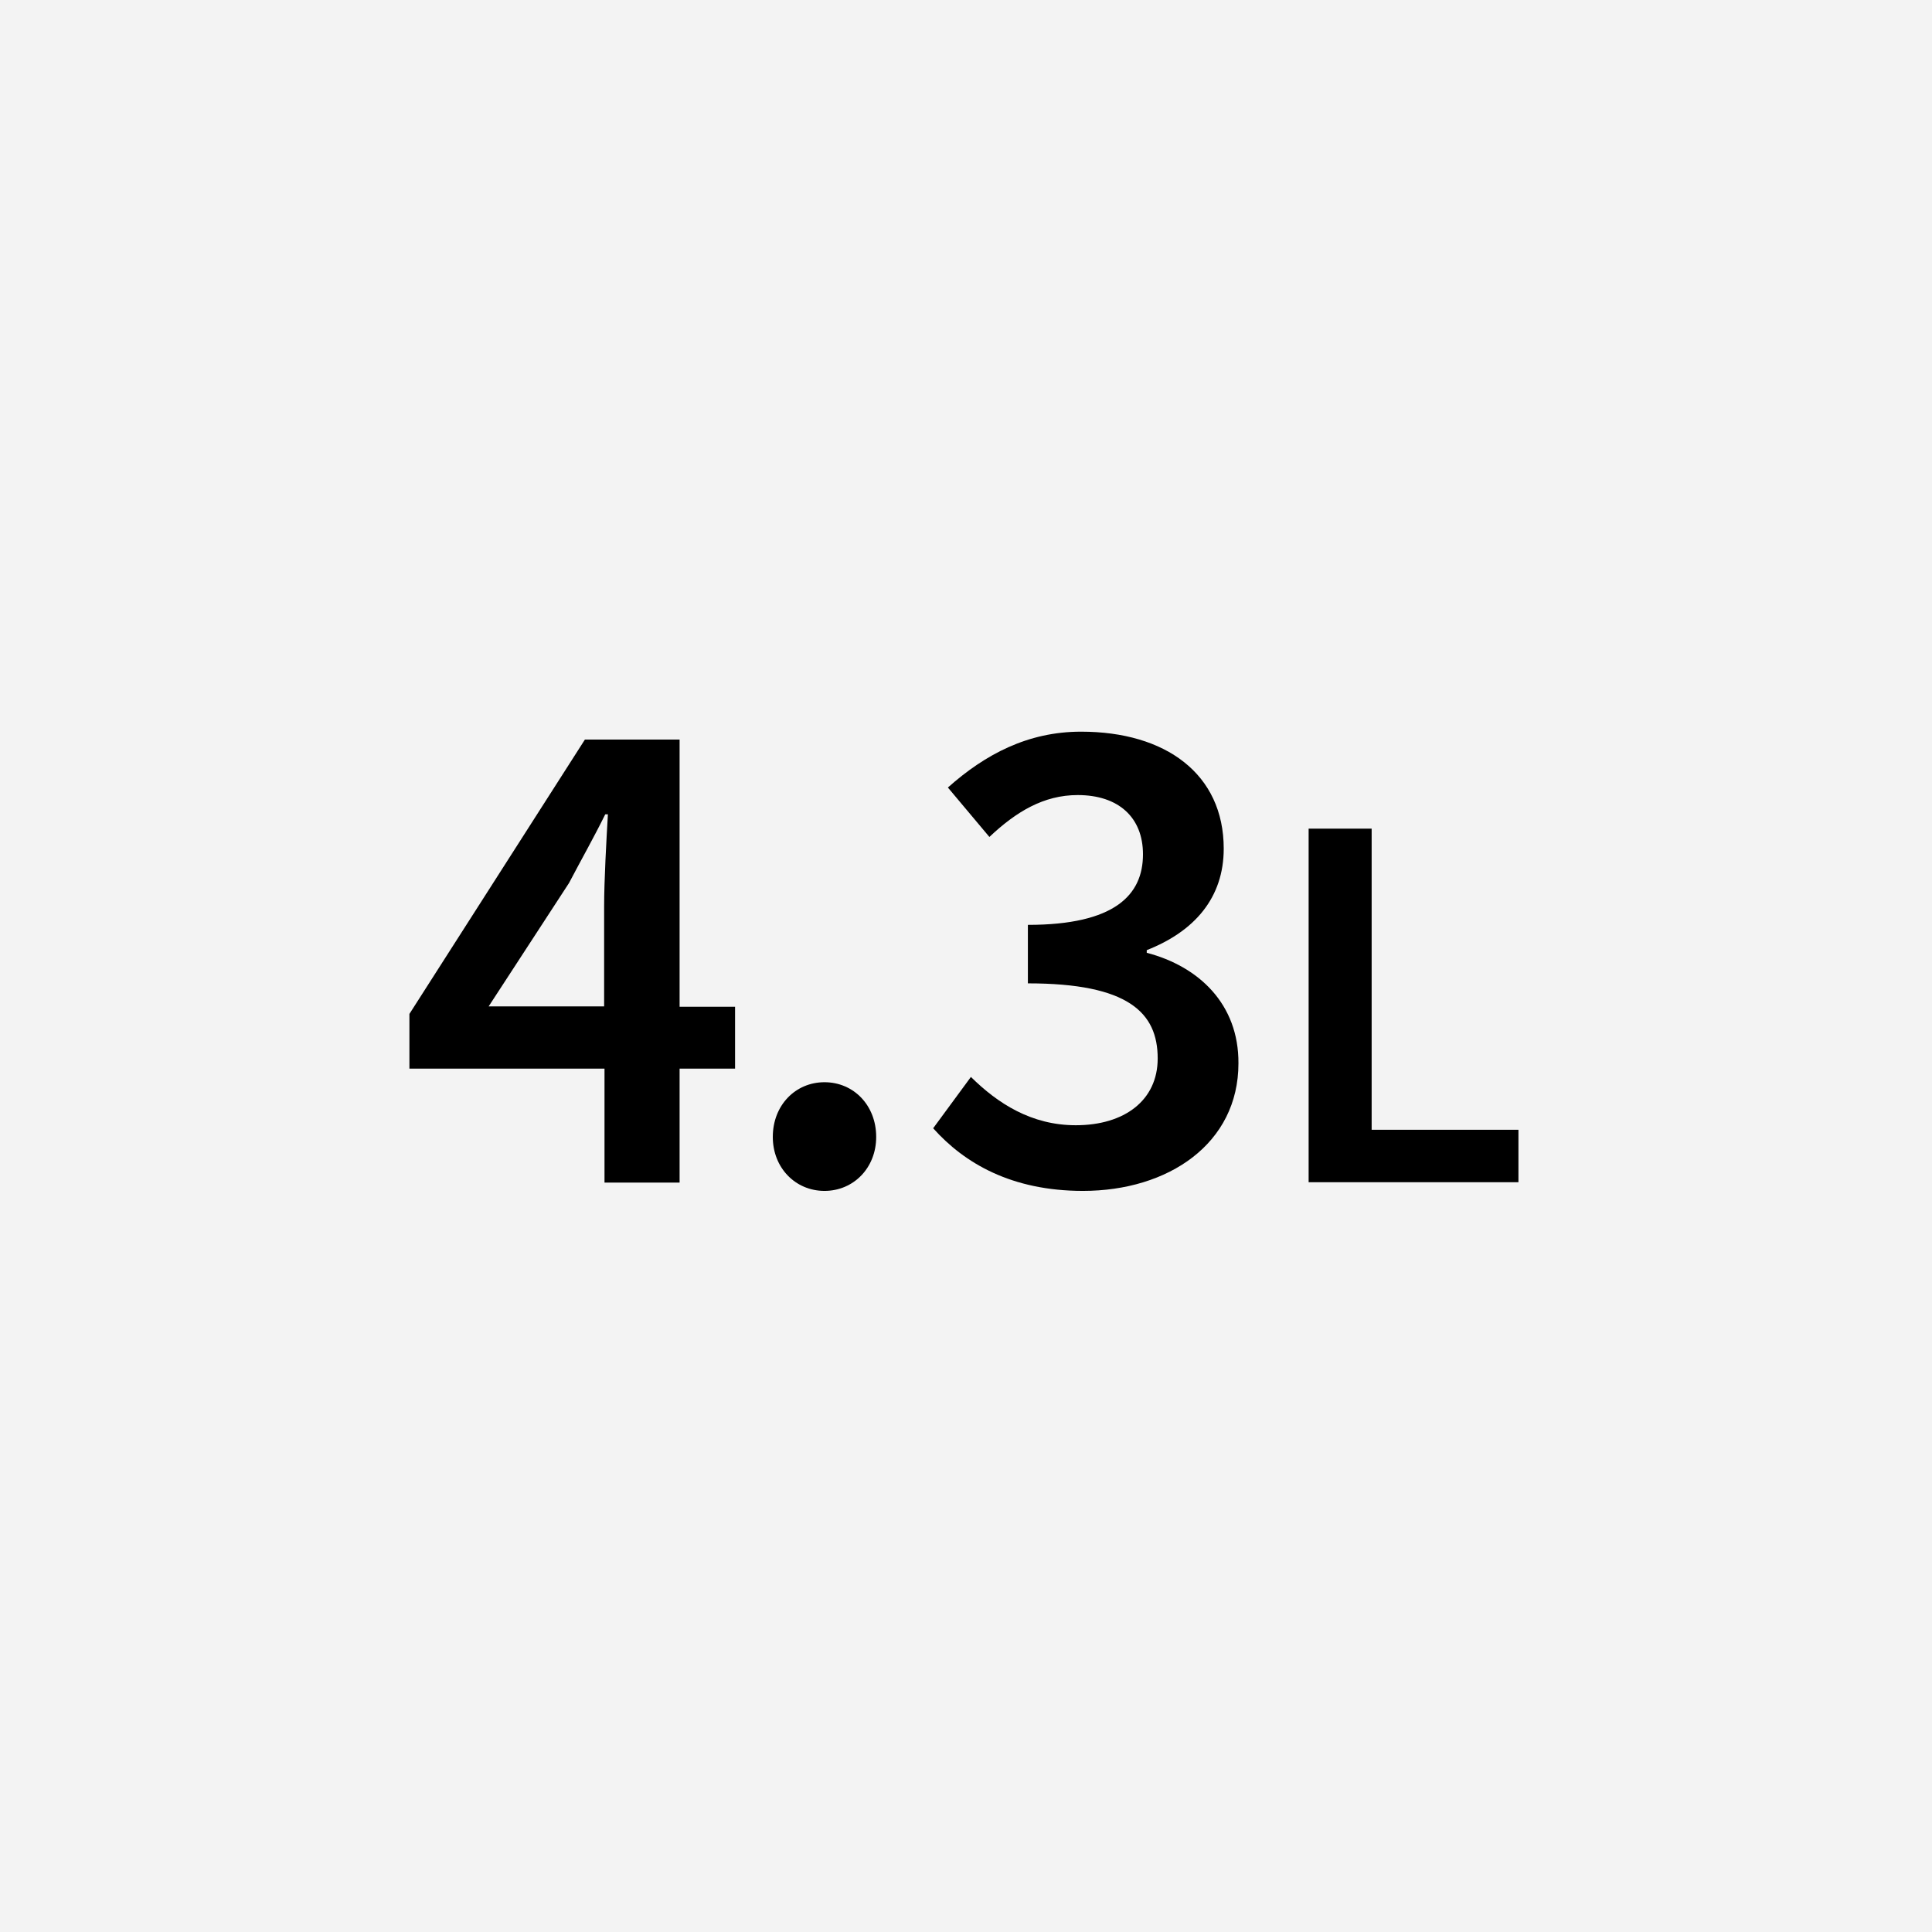 <?xml version="1.0" encoding="utf-8"?>
<!-- Generator: Adobe Illustrator 22.1.0, SVG Export Plug-In . SVG Version: 6.00 Build 0)  -->
<svg version="1.1" id="レイヤー_1" xmlns="http://www.w3.org/2000/svg" xmlns:xlink="http://www.w3.org/1999/xlink" x="0px"
	 y="0px" viewBox="0 0 512 512" style="enable-background:new 0 0 512 512;" xml:space="preserve">
<style type="text/css">
	.st0{fill:#F3F3F3;}
	.st1{fill:#FFFFFF;}
</style>
<g>
	<g>
		<rect class="st0" width="512" height="512"/>
	</g>
	<g>
		<path d="M180.1,196H155l-46.5,72.7v14.5h51.7v30.2h19.9v-30.2h14.7v-16.4h-14.7V196z M129.5,266.7l21.3-32.7
			c3.3-6.3,6.6-12.1,9.6-18.2h0.7c-0.4,6.8-1,17.6-1,24.4v26.5H129.5z"/>
		<path d="M218.5,286.8c-7.7,0-13.7,6.1-13.7,14.5c0,8.2,6,14.3,13.7,14.3s13.7-6.1,13.7-14.3C232.2,292.9,226.2,286.8,218.5,286.8z
			"/>
		<path d="M303.9,252.5v-0.7c12.7-5,20.4-13.9,20.4-26.9c0-19.8-15.4-31-37.8-31c-14.1,0-25.4,6-35.3,14.8l11,13.1
			c7.1-6.7,14.4-11.1,23.4-11.1c10.8,0,17.3,5.9,17.3,15.7c0,10.8-7.5,18.7-30.5,18.7v15.5c26.7,0,34.4,7.8,34.4,19.9
			c0,11.1-8.8,17.7-21.7,17.7c-11.8,0-20.7-5.8-27.8-12.8L247.3,299c8.3,9.3,20.8,16.6,39.7,16.6c22.6,0,41.2-12.5,41.2-33.8
			C328.3,266.1,317.7,256.1,303.9,252.5z"/>
		<polygon points="363.5,299.4 363.5,219.6 346.8,219.6 346.8,313.3 402.4,313.3 402.4,299.4 		"/>
	</g>
</g>
</svg>
